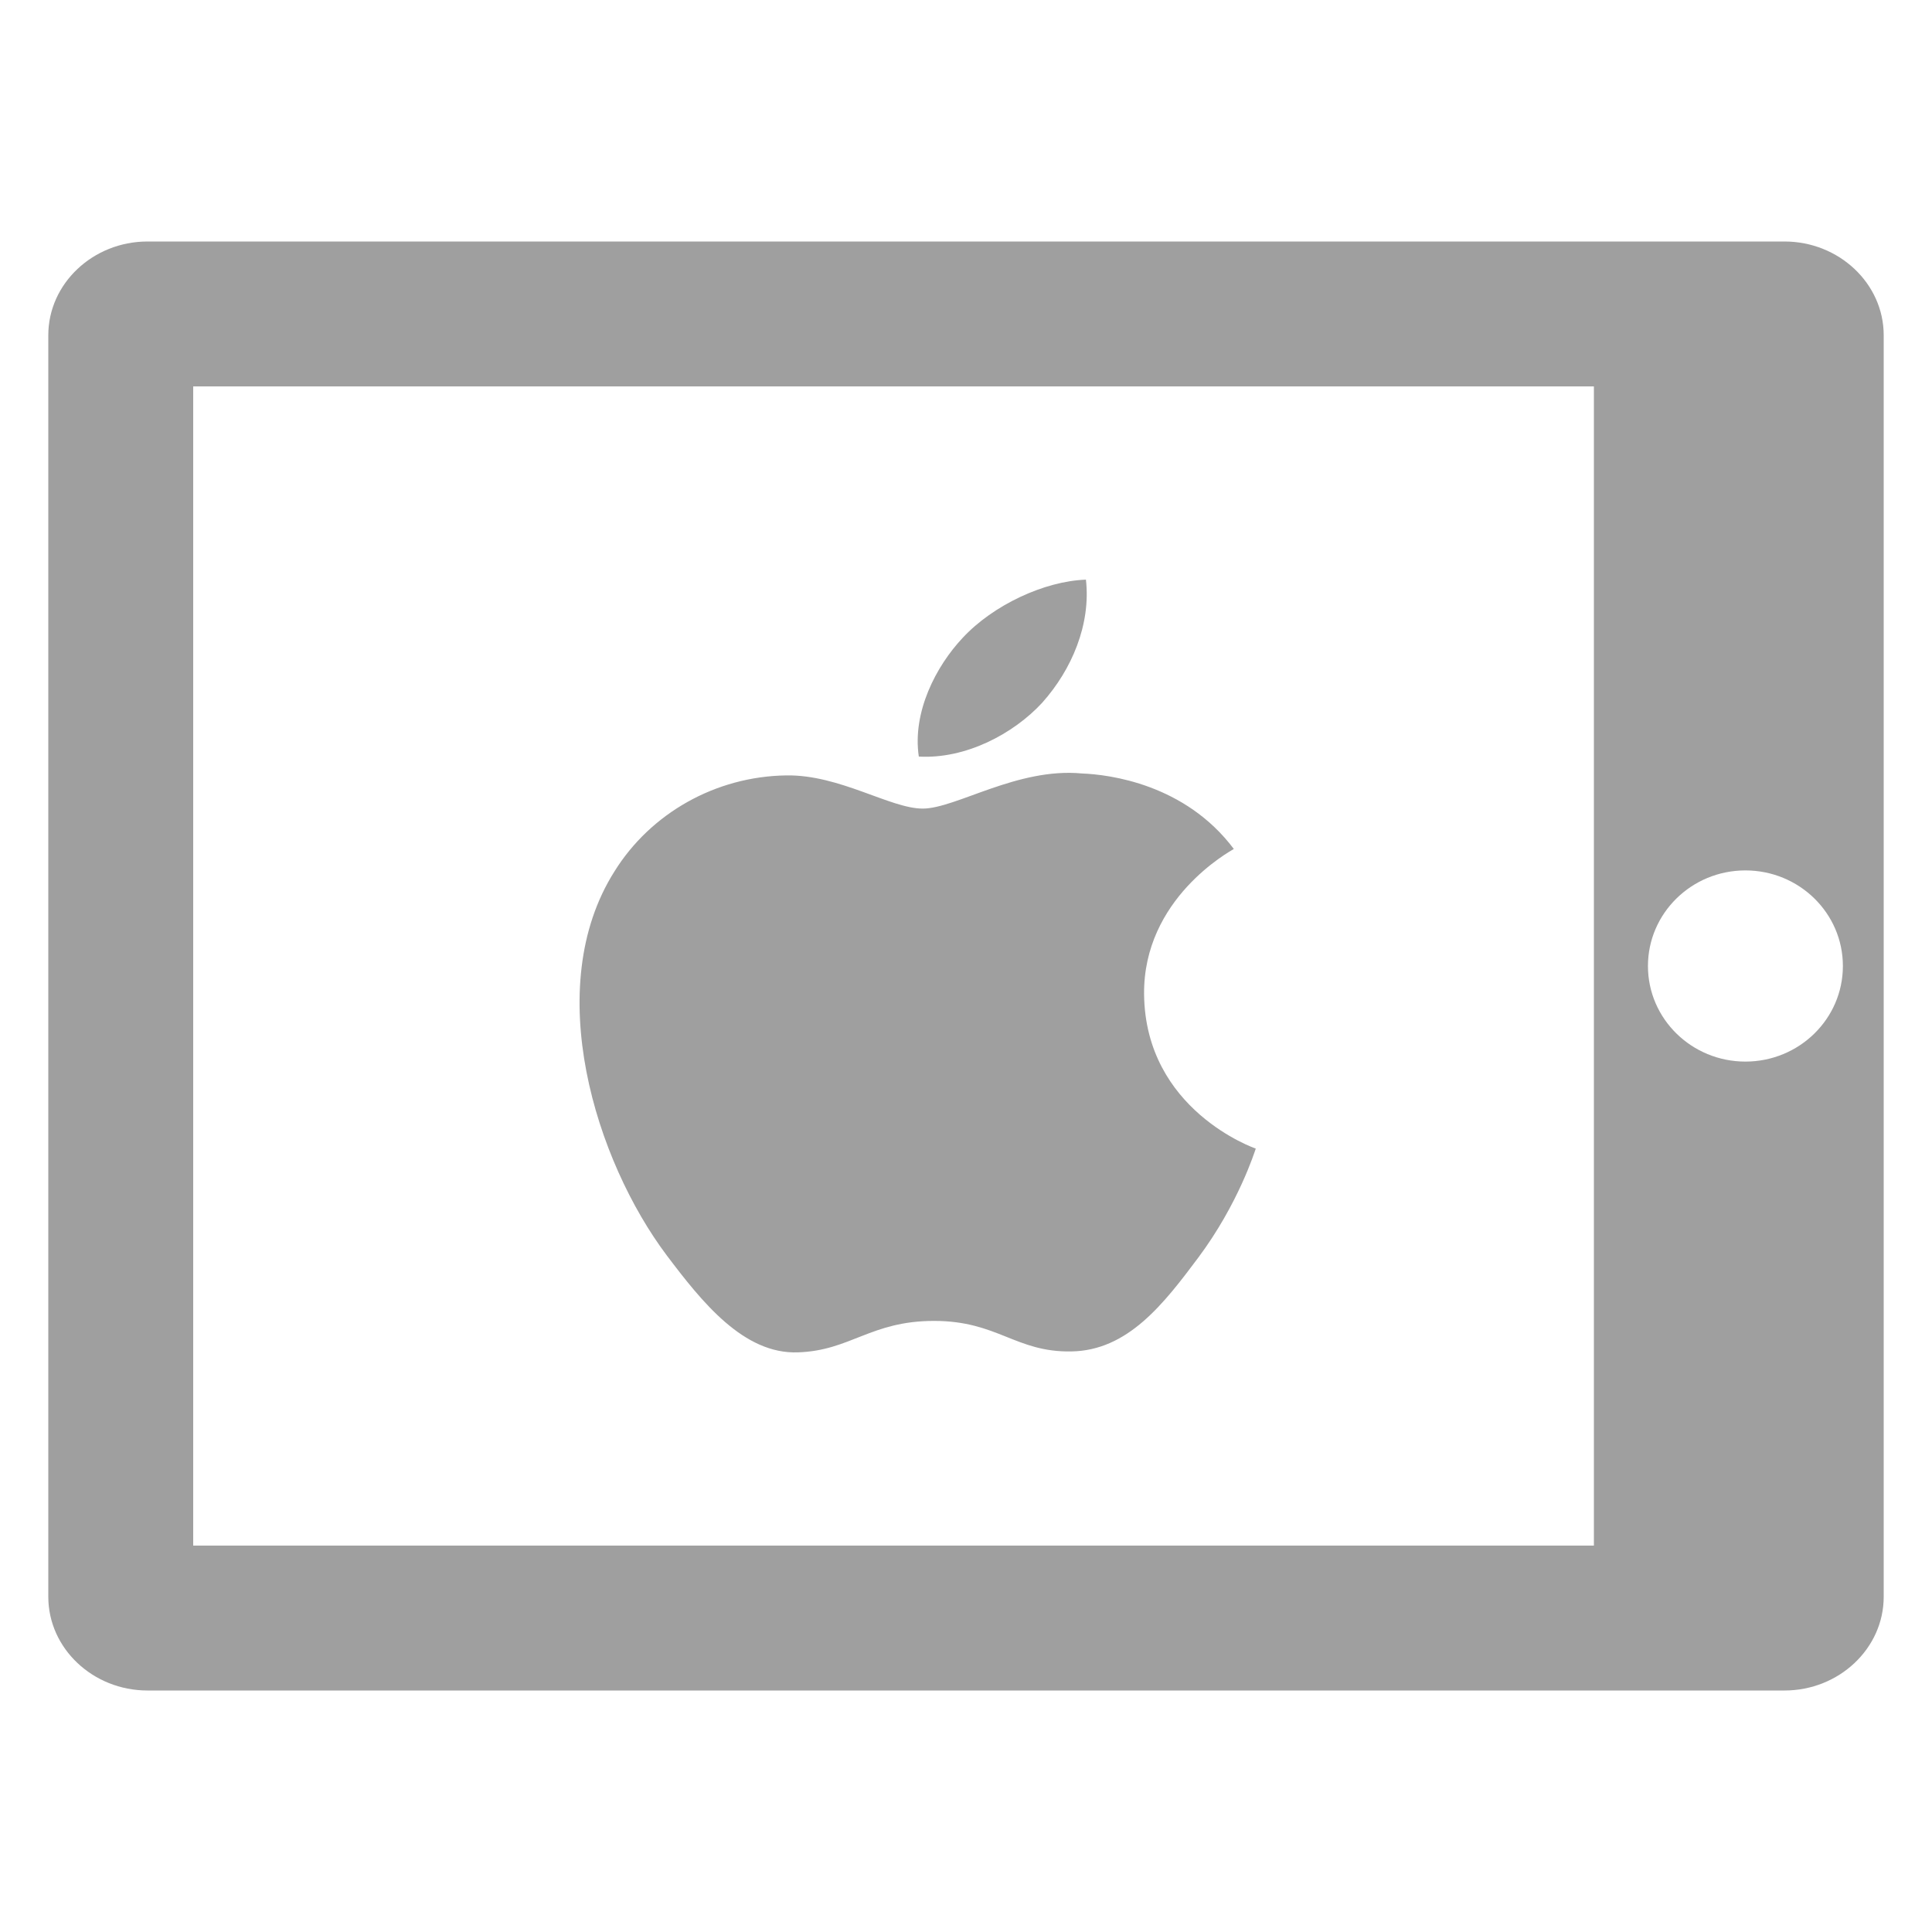 <svg height="40" viewBox="0 0 40 40" width="40" xmlns="http://www.w3.org/2000/svg"><g fill="none" transform="matrix(0 1 -1 0 40 0)"><path d="m0 0h40v40h-40z" fill="#000" opacity="0"/><path d="m28.06 0h-26.12c-1.068 0-1.94.924-1.94 2.054v33.892c0 1.13.872 2.054 1.94 2.054h26.12c1.068 0 1.94-.924 1.94-2.054v-33.892c0-1.13-.872-2.054-1.94-2.054zm-25.06 3h24v29h-24zm12 34.155c-1.096 0-1.979-.907-1.979-2.018 0-1.117.89-2.018 1.979-2.018 1.096 0 1.979.907 1.979 2.018s-.883 2.018-1.979 2.018z" fill="#9f9f9f" transform="matrix(1 0 0 -1 5 39)"/><g transform="matrix(0 -1 1 0 11.667 28.333)"><path d="m0 0h16.667v16.667h-16.667z" fill="#000" opacity="0"/><path d="m14.333 12.112c-.022.06-.359 1.143-1.189 2.256-.718.96-1.46 1.928-2.633 1.945-1.153.019-1.522-.632-2.839-.632-1.315 0-1.728.615-2.818.651-1.127.042-1.993-1.049-2.714-2.004-1.473-1.957-2.607-5.547-1.086-7.952.748-1.204 2.093-1.969 3.558-1.989 1.104-.019 2.154.687 2.824.687.689 0 1.959-.855 3.3-.727.561.022 2.131.216 3.142 1.563-.08.05-1.878 1.025-1.858 3.011.027 2.397 2.288 3.184 2.312 3.192m-4.418-9.235c.607-.68 1.007-1.615.902-2.544-.867.031-1.924.529-2.552 1.205-.555.59-1.045 1.54-.908 2.458.964.054 1.954-.463 2.559-1.119" fill="#9f9f9f"/></g></g></svg>